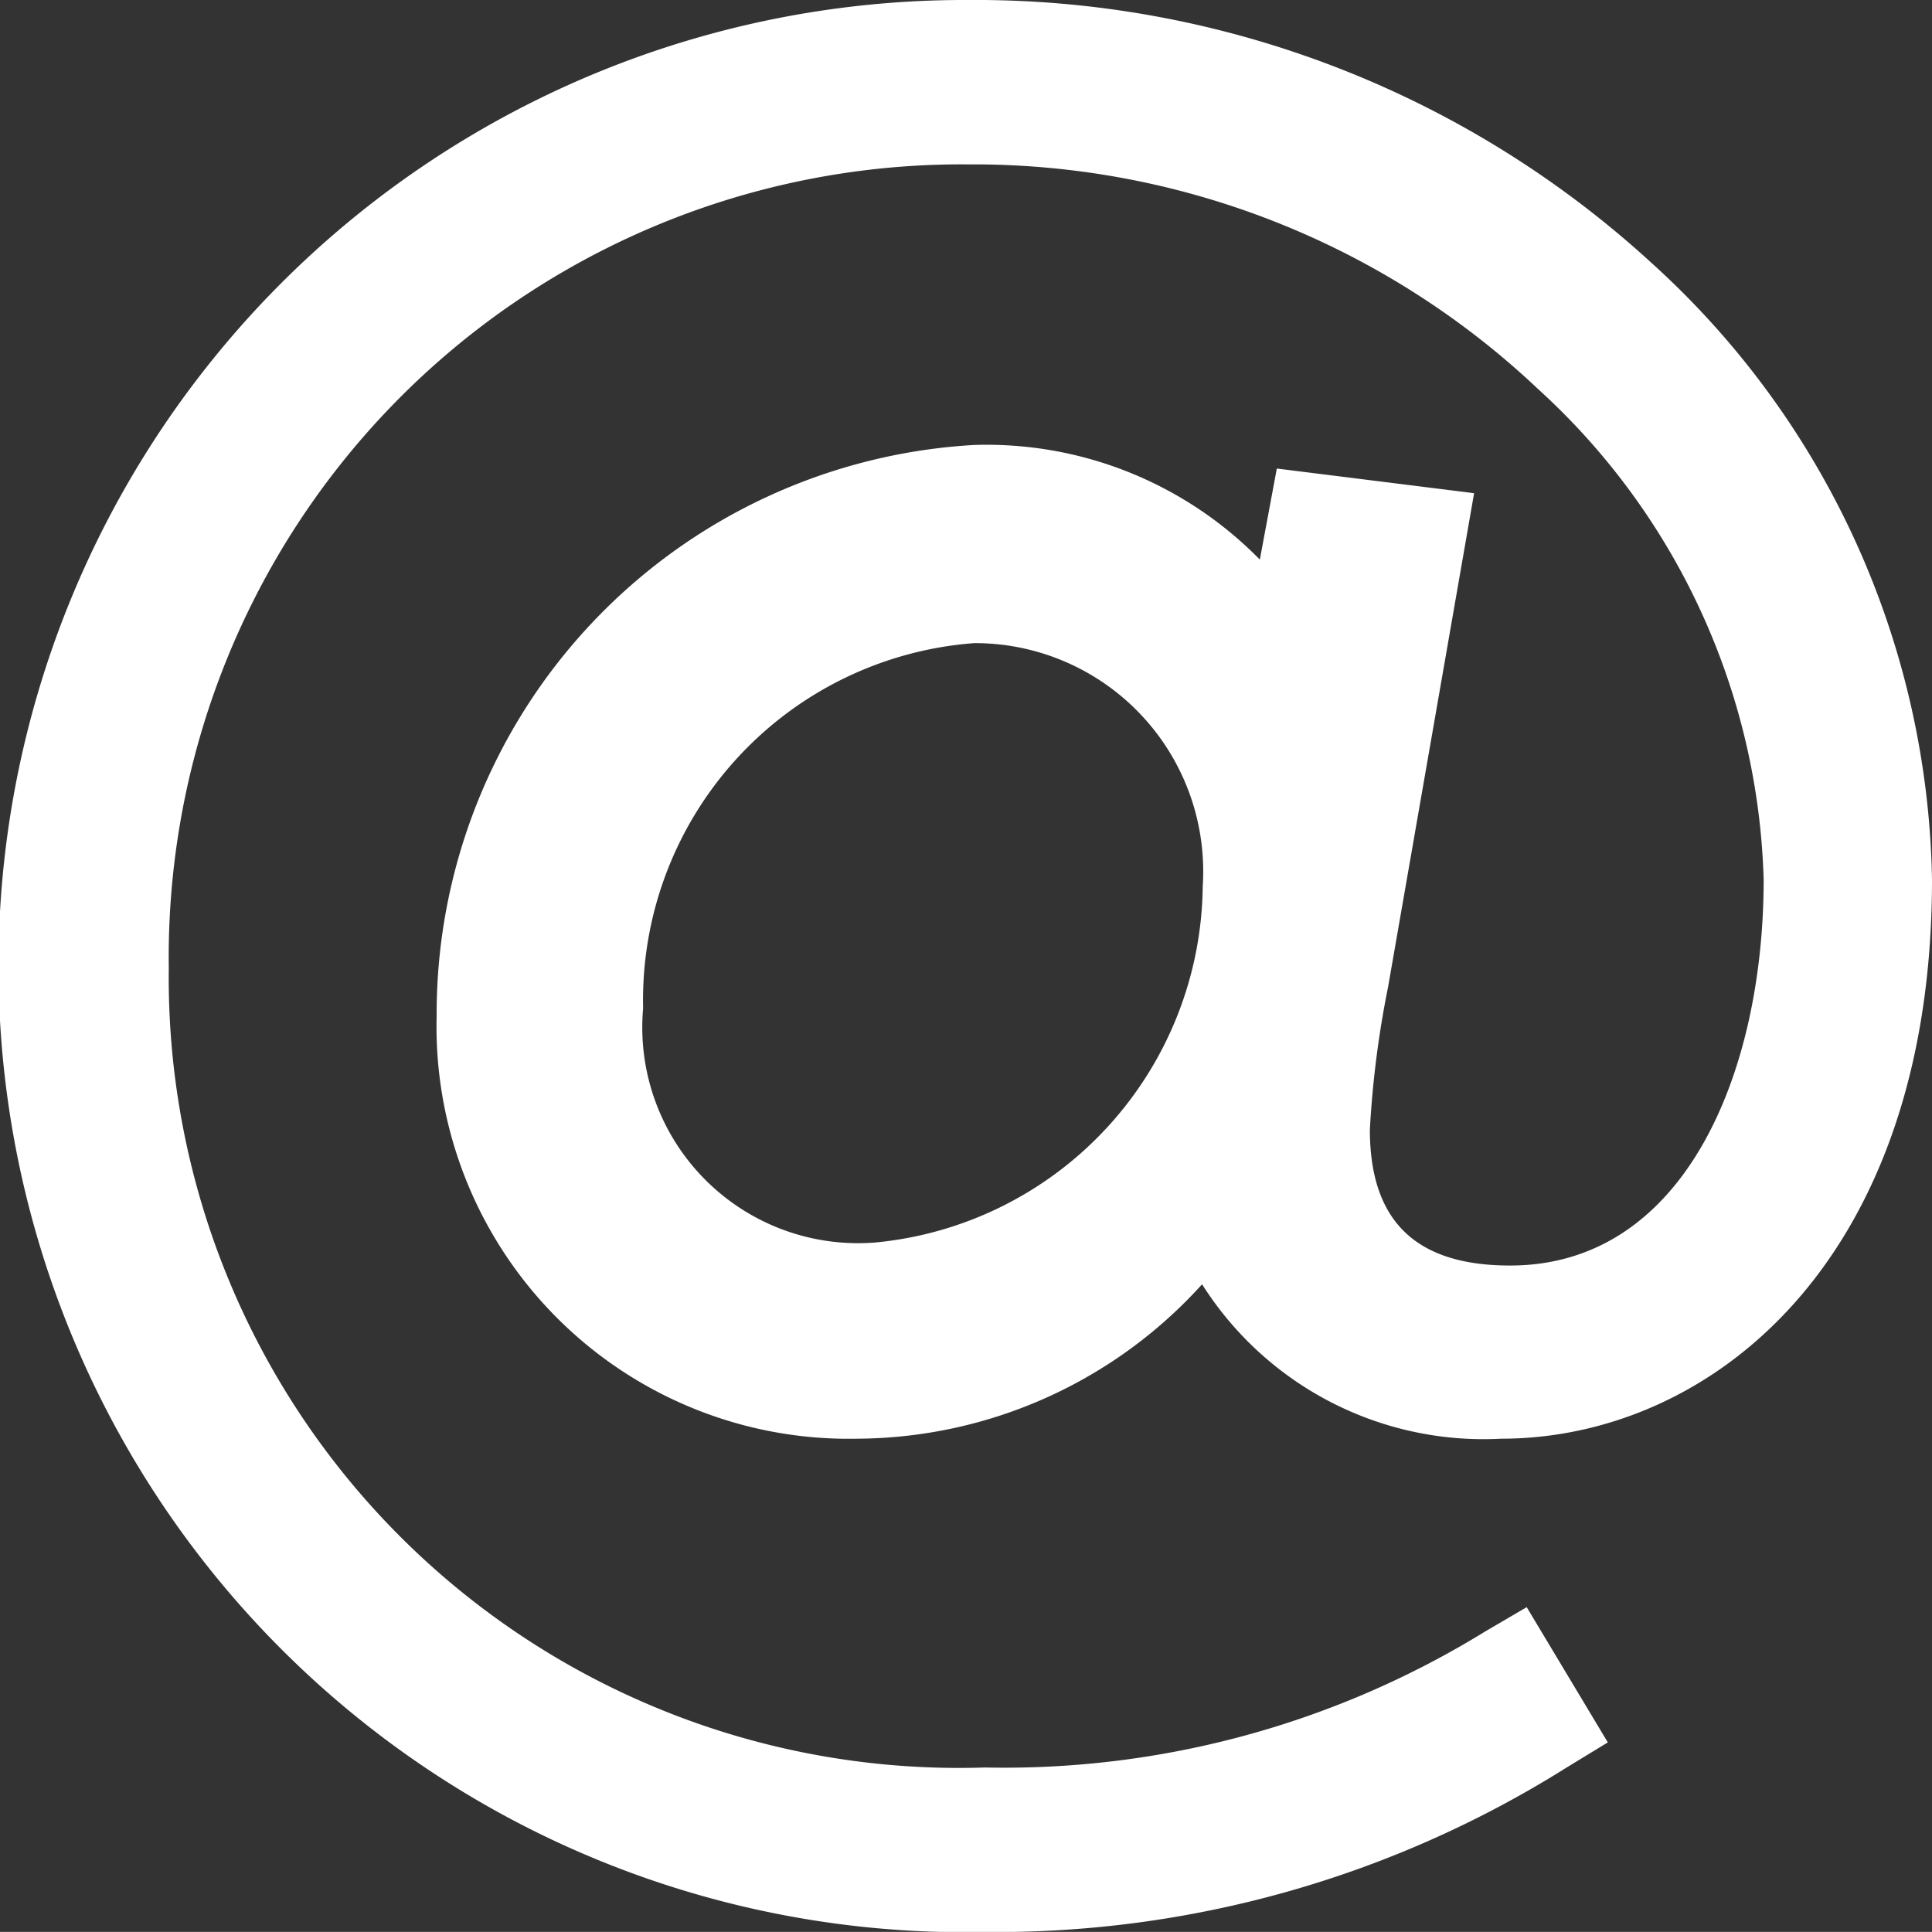 <svg id="Groupe_21" data-name="Groupe 21" xmlns="http://www.w3.org/2000/svg" xmlns:xlink="http://www.w3.org/1999/xlink" width="17.628" height="17.627" viewBox="0 0 17.628 17.627">
  <rect x="0" y="0" width="17.628" height="17.627" fill="#333333" stroke="none"/>
  <defs>
    <clipPath id="clip-path">
      <rect id="Rectangle_31" data-name="Rectangle 31" width="17.628" height="17.628" fill="#fff"/>
    </clipPath>
  </defs>
  <g id="Groupe_20" data-name="Groupe 20" clip-path="url(#clip-path)">
    <path id="Tracé_29" data-name="Tracé 29" d="M13.45,4.5l-1.8-.225-.155.831A3.49,3.49,0,0,0,8.89,4.06,5.2,5.2,0,0,0,3.984,9.273a3.76,3.76,0,0,0,3.834,3.854,4.267,4.267,0,0,0,3.15-1.409,3.039,3.039,0,0,0,2.73,1.409c1.893,0,3.93-1.6,3.93-5.1A7.76,7.76,0,0,0,15.07,2.4,9.127,9.127,0,0,0,8.833,0a8.815,8.815,0,1,0,.153,17.628,9.785,9.785,0,0,0,5.307-1.5l.377-.23-.74-1.234-.379.222a8.367,8.367,0,0,1-4.564,1.241A7.209,7.209,0,0,1,1.54,8.833,7.234,7.234,0,0,1,8.833,1.5a7.5,7.5,0,0,1,5.2,2.049,6.289,6.289,0,0,1,2.059,4.478c0,1.752-.715,3.52-2.314,3.52-.861,0-1.279-.406-1.279-1.241a9.056,9.056,0,0,1,.166-1.3ZM7.971,11.338A1.969,1.969,0,0,1,5.868,9.2,3.266,3.266,0,0,1,8.89,5.868a2.083,2.083,0,0,1,2.084,2.218,3.3,3.3,0,0,1-3,3.252" transform="translate(0)" fill="#fff"/>
  </g>
</svg>
